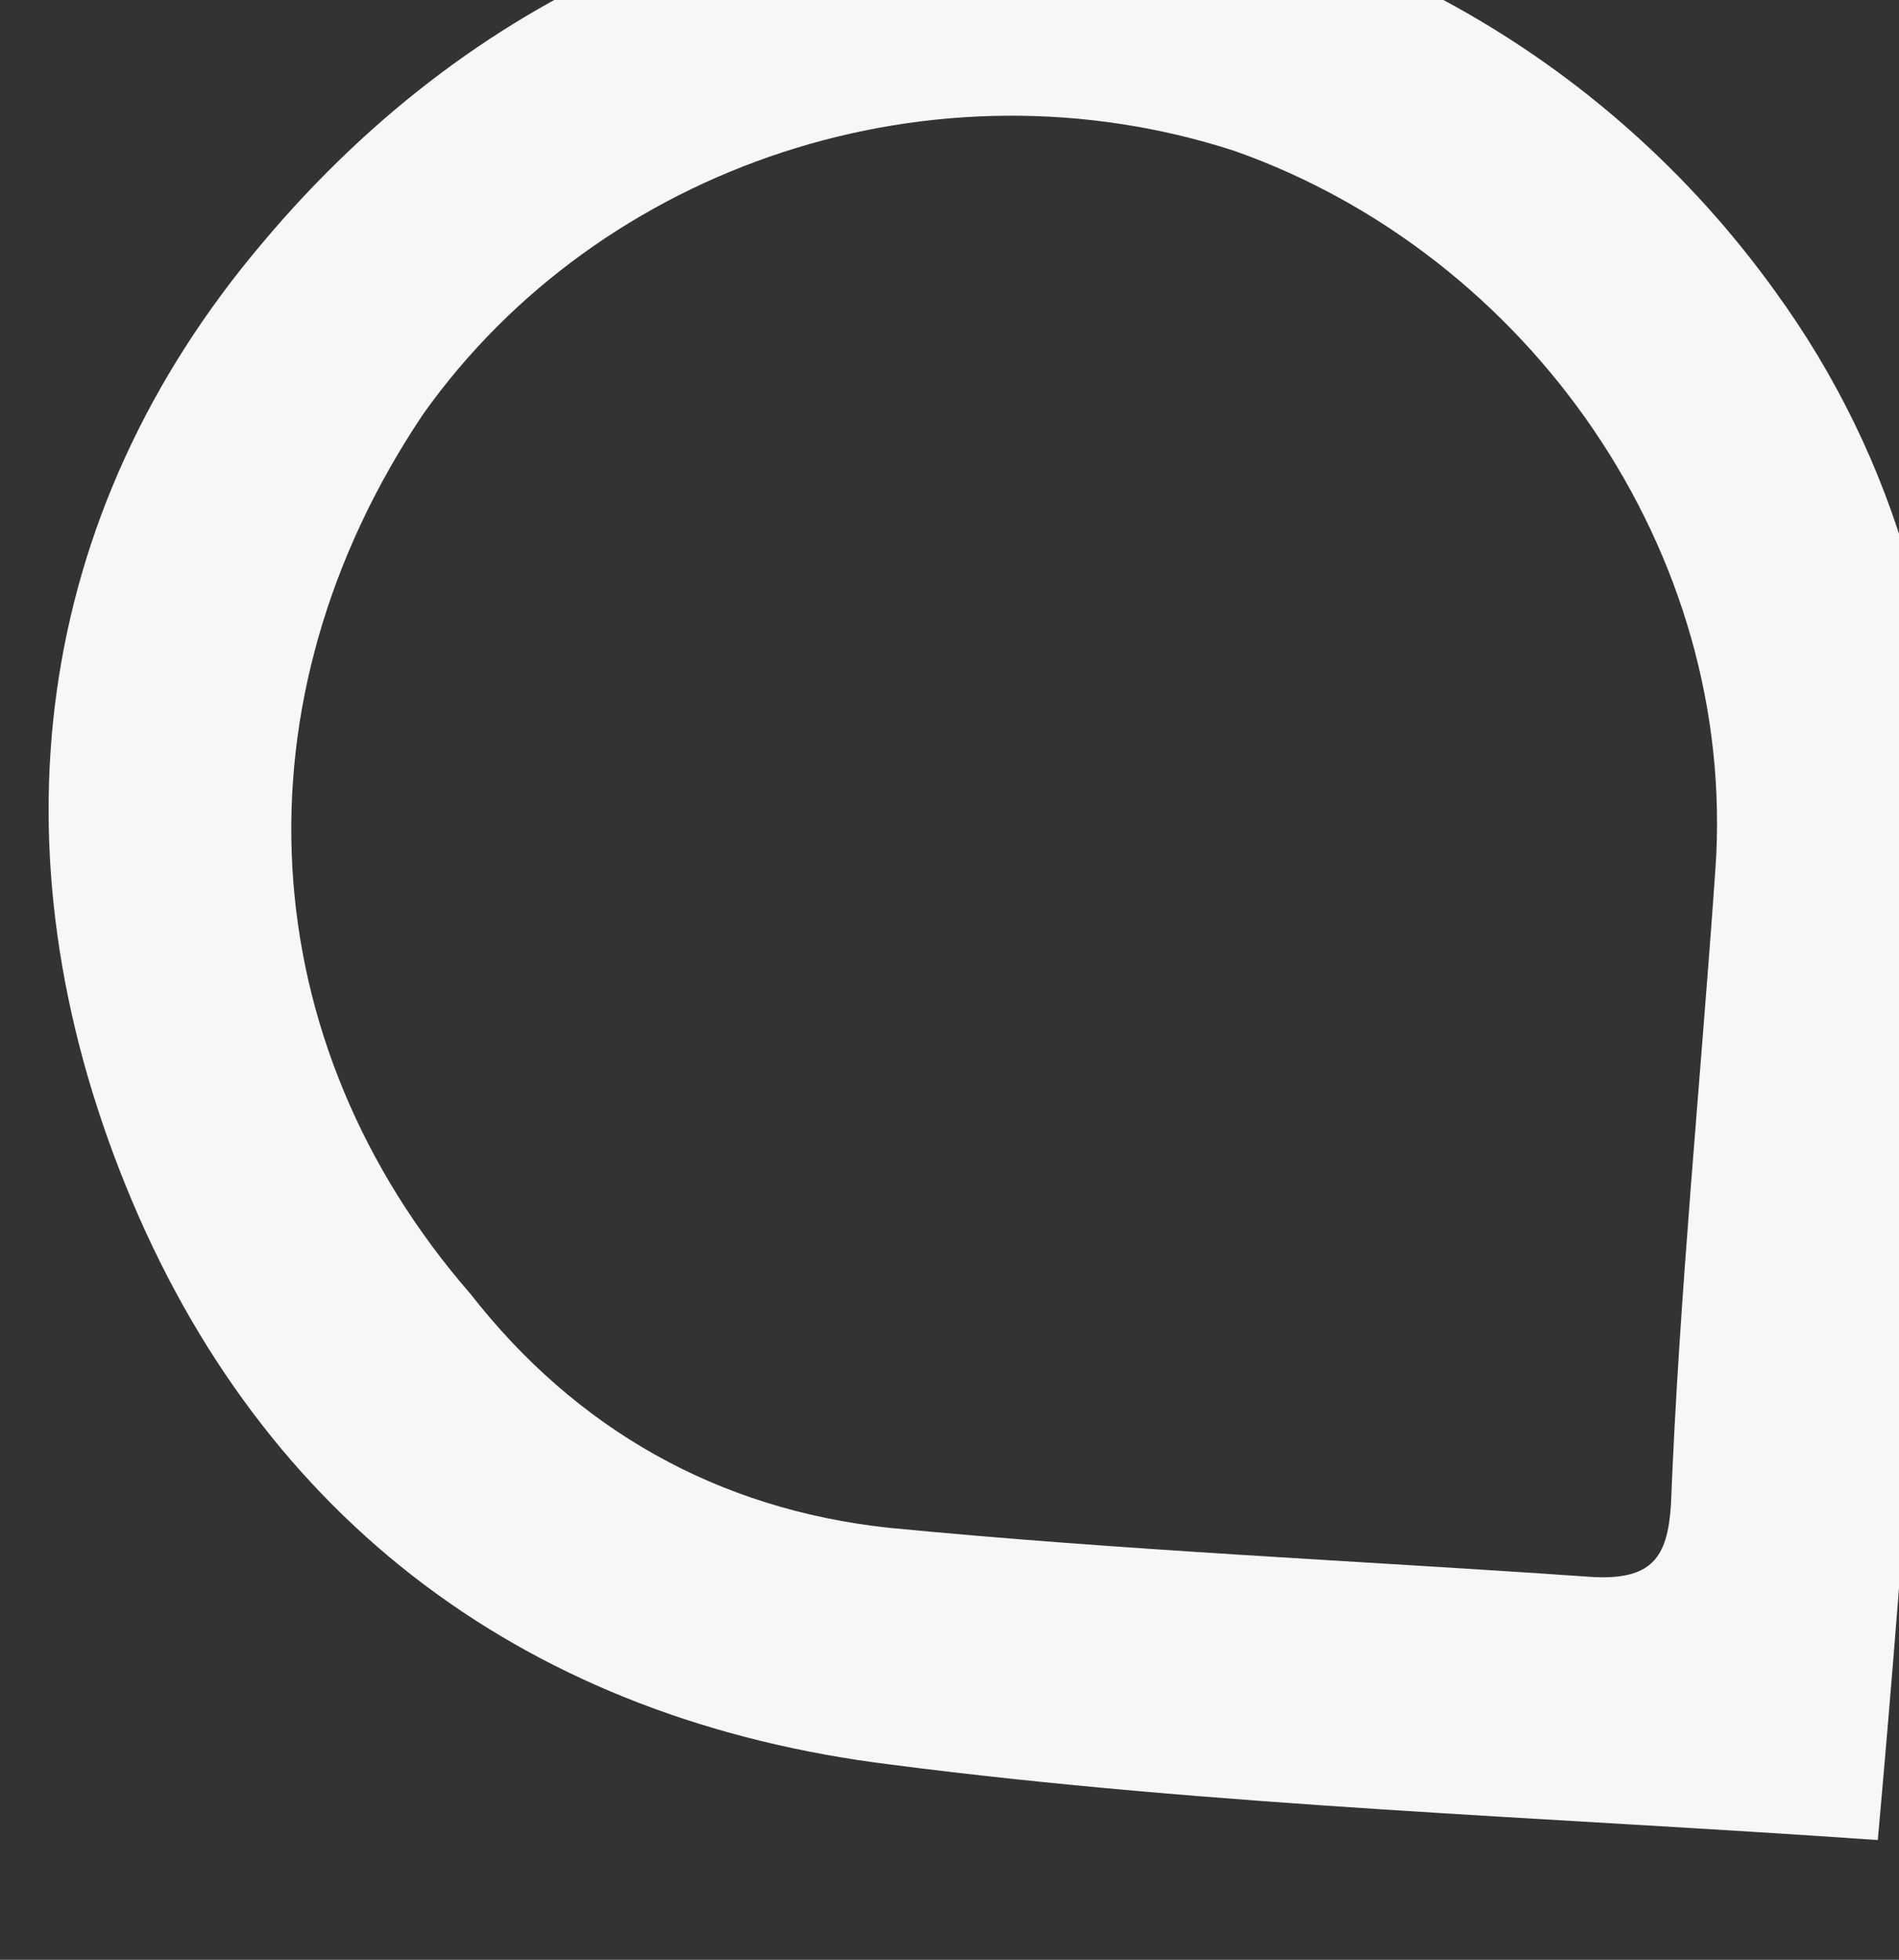 <svg xmlns="http://www.w3.org/2000/svg" width="439" height="453" viewBox="0 0 439 453"><rect x="0" y="0" width="439" height="453" fill="#333333" stroke="none"/><g><g transform="rotate(-41 219.5 226.5)"><path fill="#f7f7f7" d="M88.306 208.602c0-77.186 47.979-139.77 125.165-160.63 68.84-16.69 143.94 14.602 181.49 77.185 35.463 62.583 27.119 146.027-25.033 198.18C334.464 358.8 299 392.176 265.623 427.641c-8.345 8.343-14.603 10.43-25.033 0-37.55-37.55-77.186-75.1-114.735-114.736-27.12-29.205-39.637-64.67-37.55-104.304zm321.257 148.11c33.378-33.376 54.239-77.184 58.41-125.163C480.49 95.953 369.929-31.3 211.385-6.267 130.027 6.25 71.616 58.403 44.497 137.674c-27.12 79.271-10.43 154.37 45.894 216.954 50.066 56.324 106.39 108.477 160.629 162.715 54.239-52.153 106.391-104.304 158.543-160.63z"/></g></g></svg>
